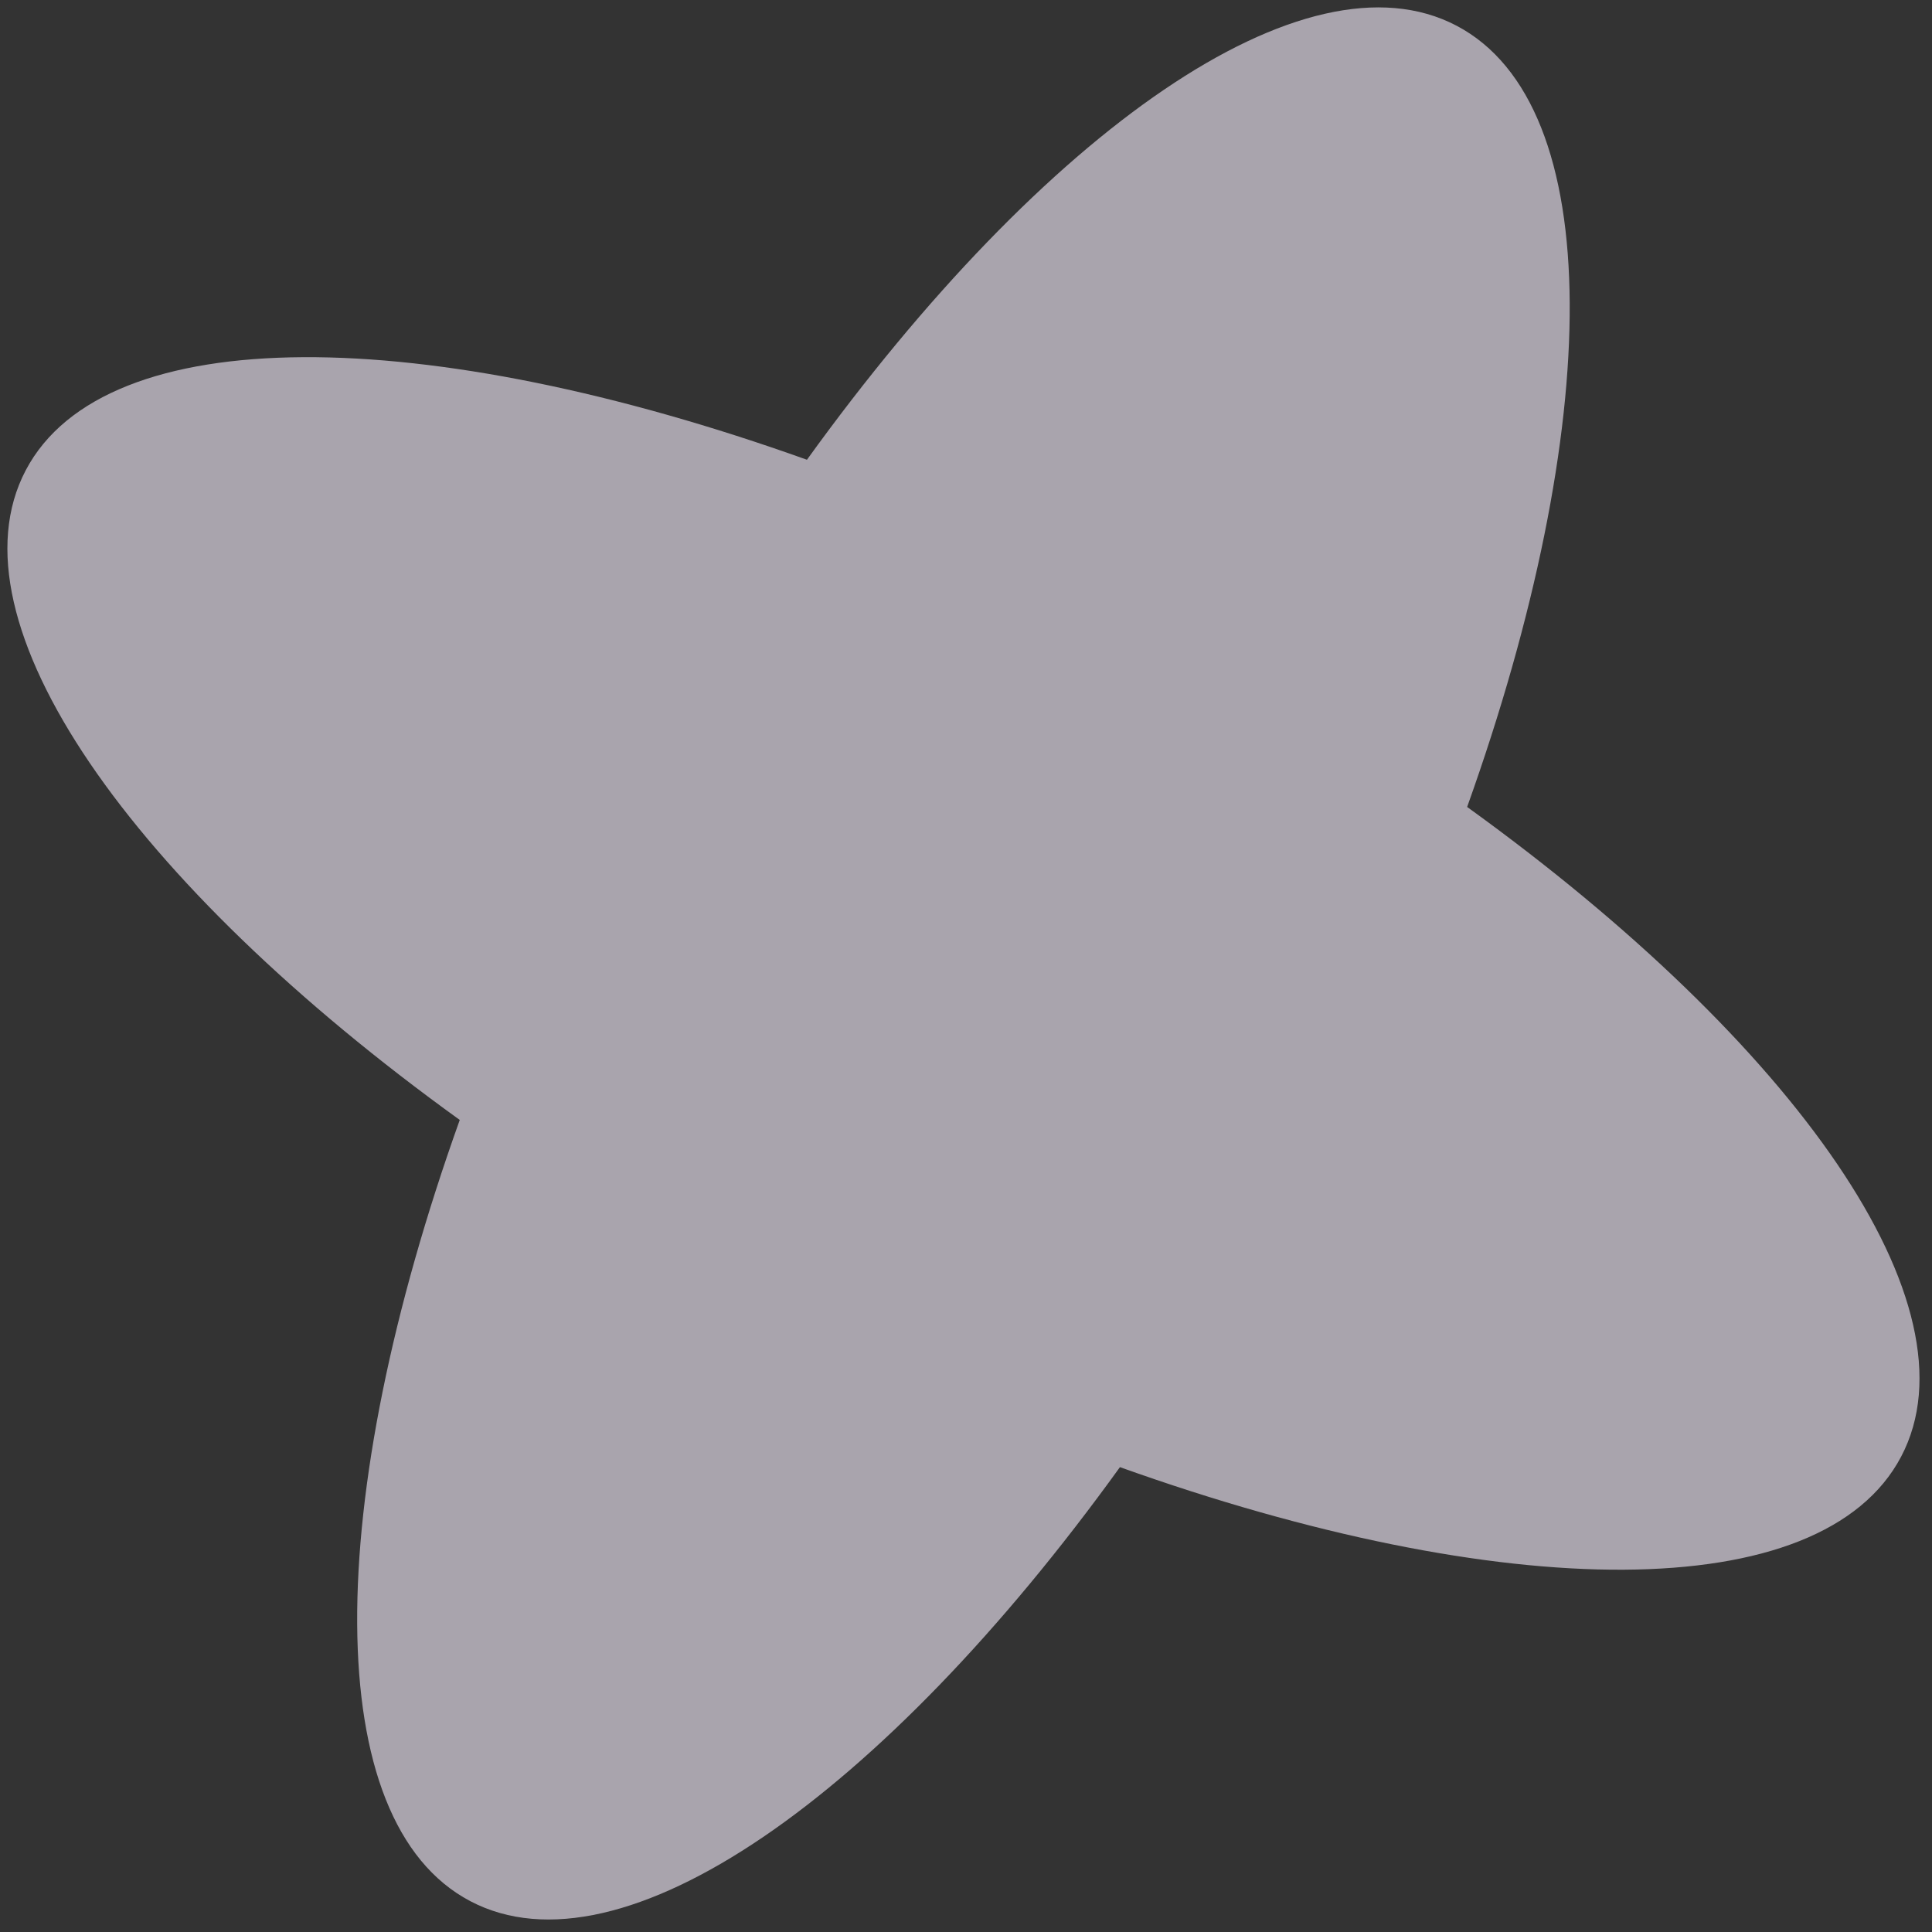 <?xml version="1.0" encoding="UTF-8"?> <svg xmlns="http://www.w3.org/2000/svg" width="62" height="62" viewBox="0 0 62 62" fill="none"><rect x="0" y="0" width="62" height="62" fill="#333333" stroke="none"/><path opacity="0.6" d="M61.01 46.744C63.561 41.895 57.626 33.499 47.082 25.896C51.461 13.656 51.593 3.376 46.744 0.826C41.895 -1.724 33.499 4.21 25.896 14.754C13.656 10.375 3.376 10.243 0.826 15.092C-1.724 19.942 4.21 28.337 14.754 35.94C10.375 48.18 10.243 58.46 15.092 61.01C19.942 63.561 28.337 57.626 35.94 47.082C48.18 51.461 58.46 51.593 61.01 46.744Z" fill="#F8F0FF"></path></svg> 